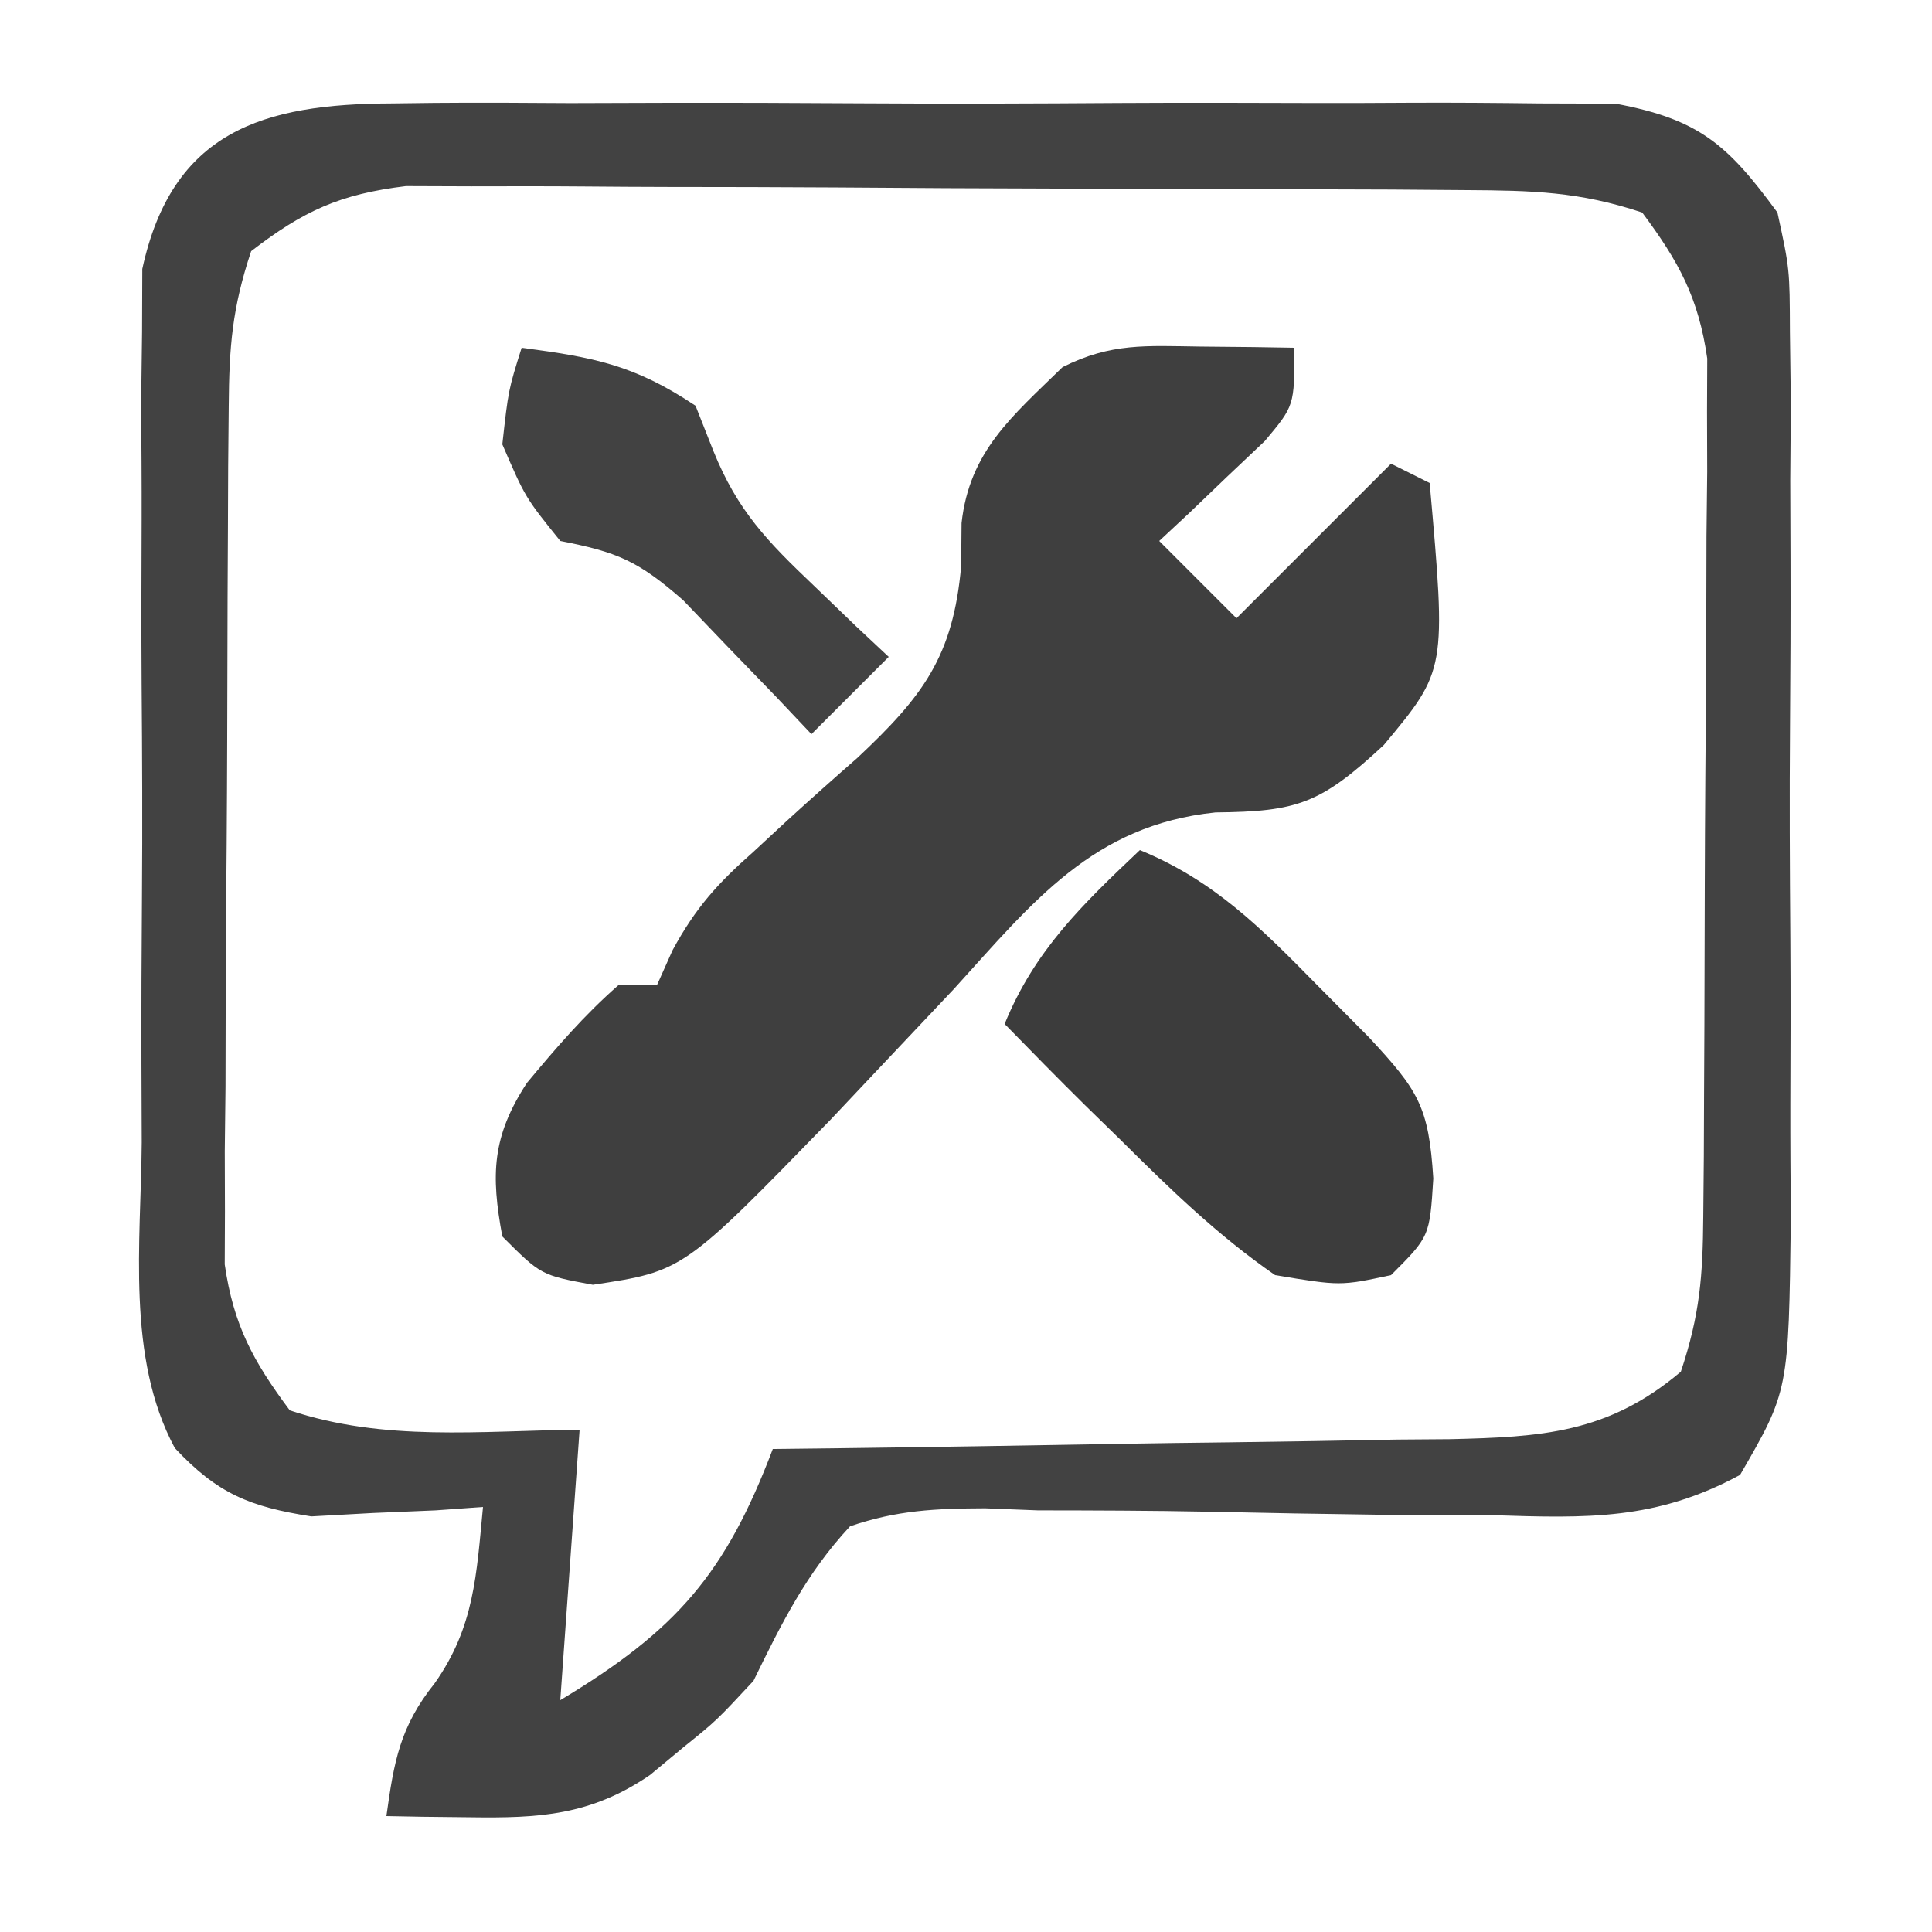 <?xml version="1.0" encoding="UTF-8"?>
<svg version="1.1" xmlns="http://www.w3.org/2000/svg" width="100" height="100">
<path d="M0 0 C0.714 -0.009 1.429 -0.018 2.165 -0.027 C4.517 -0.048 6.867 -0.034 9.219 -0.017 C10.859 -0.02 12.499 -0.025 14.139 -0.032 C17.572 -0.039 21.004 -0.028 24.438 -0.005 C28.833 0.024 33.227 0.007 37.622 -0.023 C41.007 -0.041 44.392 -0.035 47.778 -0.022 C49.398 -0.019 51.018 -0.023 52.638 -0.035 C54.906 -0.047 57.17 -0.028 59.438 0 C60.726 0.004 62.014 0.008 63.342 0.012 C67.668 0.825 69.135 2.12 71.719 5.647 C72.354 8.568 72.354 8.568 72.366 11.827 C72.381 13.051 72.397 14.276 72.413 15.538 C72.403 16.853 72.393 18.167 72.383 19.522 C72.386 20.893 72.391 22.264 72.397 23.635 C72.405 26.503 72.394 29.371 72.371 32.239 C72.342 35.908 72.359 39.575 72.388 43.244 C72.407 46.073 72.401 48.903 72.388 51.732 C72.383 53.74 72.398 55.748 72.413 57.756 C72.299 66.645 72.299 66.645 69.785 70.988 C65.435 73.342 61.868 73.23 57 73.073 C55.079 73.065 53.159 73.058 51.238 73.051 C48.223 73.012 45.208 72.959 42.193 72.891 C39.274 72.834 36.357 72.826 33.438 72.823 C32.538 72.788 31.639 72.753 30.713 72.716 C28.146 72.726 26.149 72.813 23.719 73.647 C21.46 76.068 20.161 78.694 18.719 81.647 C16.805 83.706 16.805 83.706 15.094 85.084 C14.524 85.558 13.954 86.031 13.367 86.518 C10.303 88.617 7.622 88.762 4.031 88.709 C3.223 88.7 2.415 88.691 1.582 88.682 C0.967 88.671 0.352 88.659 -0.281 88.647 C0.111 85.825 0.417 84.024 2.219 81.772 C4.277 78.856 4.382 76.148 4.719 72.647 C3.911 72.705 3.102 72.763 2.27 72.823 C0.667 72.89 0.667 72.89 -0.969 72.959 C-2.024 73.017 -3.08 73.075 -4.168 73.135 C-7.362 72.634 -9.016 71.964 -11.233 69.598 C-13.756 64.902 -12.985 58.956 -12.945 53.772 C-12.949 52.401 -12.954 51.03 -12.96 49.659 C-12.967 46.791 -12.957 43.923 -12.933 41.055 C-12.905 37.386 -12.921 33.719 -12.951 30.05 C-12.969 27.22 -12.963 24.391 -12.95 21.562 C-12.945 19.554 -12.961 17.546 -12.976 15.538 C-12.96 14.313 -12.944 13.089 -12.928 11.827 C-12.924 10.751 -12.92 9.676 -12.916 8.568 C-11.367 1.439 -6.671 0.021 0 0 Z M-7.281 7.647 C-8.269 10.611 -8.419 12.588 -8.442 15.682 C-8.452 16.706 -8.462 17.731 -8.471 18.787 C-8.476 19.893 -8.48 20.999 -8.484 22.139 C-8.49 23.277 -8.496 24.415 -8.502 25.588 C-8.511 27.997 -8.518 30.406 -8.521 32.815 C-8.531 36.5 -8.562 40.185 -8.594 43.87 C-8.6 46.209 -8.606 48.549 -8.609 50.889 C-8.622 51.991 -8.634 53.094 -8.647 54.229 C-8.644 55.26 -8.641 56.291 -8.638 57.354 C-8.641 58.257 -8.645 59.161 -8.649 60.092 C-8.196 63.238 -7.175 65.11 -5.281 67.647 C-0.381 69.281 4.576 68.702 9.719 68.647 C9.389 73.267 9.059 77.887 8.719 82.647 C14.748 79.029 17.269 76.1 19.719 69.647 C21.588 69.625 21.588 69.625 23.495 69.603 C28.126 69.545 32.757 69.467 37.388 69.385 C39.391 69.351 41.394 69.323 43.397 69.301 C46.28 69.267 49.161 69.215 52.043 69.159 C53.382 69.149 53.382 69.149 54.749 69.139 C59.491 69.028 62.938 68.844 66.719 65.647 C67.707 62.683 67.856 60.706 67.88 57.612 C67.889 56.588 67.899 55.563 67.909 54.507 C67.913 53.401 67.917 52.295 67.922 51.155 C67.928 50.017 67.933 48.879 67.939 47.706 C67.949 45.297 67.955 42.888 67.959 40.479 C67.969 36.794 68 33.109 68.031 29.424 C68.038 27.084 68.043 24.745 68.047 22.405 C68.065 20.751 68.065 20.751 68.084 19.065 C68.081 18.034 68.078 17.003 68.075 15.94 C68.079 15.037 68.082 14.133 68.086 13.202 C67.634 10.056 66.612 8.184 64.719 5.647 C61.45 4.557 59.024 4.507 55.583 4.486 C54.318 4.476 53.053 4.467 51.749 4.457 C50.367 4.452 48.984 4.448 47.602 4.444 C46.183 4.438 44.764 4.432 43.346 4.427 C40.372 4.416 37.397 4.41 34.423 4.407 C30.618 4.401 26.813 4.377 23.008 4.349 C20.077 4.33 17.147 4.325 14.216 4.323 C12.813 4.32 11.411 4.312 10.008 4.299 C8.043 4.282 6.079 4.286 4.114 4.291 C2.997 4.287 1.88 4.283 0.73 4.279 C-2.689 4.697 -4.563 5.554 -7.281 7.647 Z " fill="#424242" transform="translate(20.281,5.353)"/>
<path d="M0 0 C0.91 0.009 1.82 0.018 2.758 0.027 C3.806 0.045 3.806 0.045 4.875 0.062 C4.875 3.062 4.875 3.062 3.344 4.887 C2.694 5.502 2.044 6.116 1.375 6.75 C0.725 7.373 0.076 7.995 -0.594 8.637 C-1.099 9.107 -1.604 9.578 -2.125 10.062 C-0.805 11.383 0.515 12.703 1.875 14.062 C4.515 11.422 7.155 8.783 9.875 6.062 C10.535 6.393 11.195 6.723 11.875 7.062 C12.736 16.744 12.736 16.744 9.5 20.625 C6.23 23.662 5.045 24.071 0.789 24.113 C-5.542 24.768 -8.647 28.73 -12.75 33.25 C-14.177 34.767 -15.607 36.281 -17.039 37.793 C-17.723 38.519 -18.407 39.244 -19.112 39.992 C-26.758 47.856 -26.758 47.856 -31.438 48.562 C-34.125 48.062 -34.125 48.062 -36.125 46.062 C-36.722 42.852 -36.66 40.882 -34.852 38.113 C-33.347 36.305 -31.896 34.613 -30.125 33.062 C-29.465 33.062 -28.805 33.062 -28.125 33.062 C-27.857 32.463 -27.589 31.863 -27.313 31.245 C-26.111 29.036 -24.991 27.797 -23.121 26.145 C-22.546 25.612 -21.97 25.078 -21.377 24.529 C-20.175 23.433 -18.961 22.35 -17.736 21.279 C-14.364 18.111 -12.788 16.045 -12.375 11.355 C-12.369 10.622 -12.362 9.889 -12.355 9.134 C-11.942 5.415 -9.736 3.61 -7.125 1.062 C-4.6 -0.2 -2.813 -0.036 0 0 Z " fill="#3F3F3F" transform="translate(62.125,17.938)"/>
<path d="M0 0 C3.852 1.581 6.289 4.054 9.188 7 C10.068 7.887 10.948 8.774 11.855 9.688 C14.41 12.442 14.953 13.255 15.188 17 C15 20 15 20 13 22 C10.375 22.562 10.375 22.562 7 22 C4.045 19.957 1.543 17.528 -1 15 C-1.608 14.406 -2.217 13.811 -2.844 13.199 C-4.245 11.815 -5.625 10.41 -7 9 C-5.445 5.183 -2.964 2.808 0 0 Z " fill="#3C3C3C" transform="translate(59,44)"/>
<path d="M0 0 C3.735 0.498 5.812 0.875 9 3 C9.307 3.777 9.614 4.555 9.93 5.355 C11.178 8.441 12.726 10.029 15.125 12.312 C15.849 13.01 16.574 13.707 17.32 14.426 C17.875 14.945 18.429 15.465 19 16 C17.68 17.32 16.36 18.64 15 20 C14.397 19.362 13.793 18.724 13.172 18.066 C12.373 17.24 11.573 16.414 10.75 15.562 C9.961 14.739 9.172 13.915 8.359 13.066 C6.018 11.016 4.942 10.576 2 10 C0.188 7.75 0.188 7.75 -1 5 C-0.688 2.188 -0.688 2.188 0 0 Z " fill="#424242" transform="translate(27,18)"/>
</svg>
